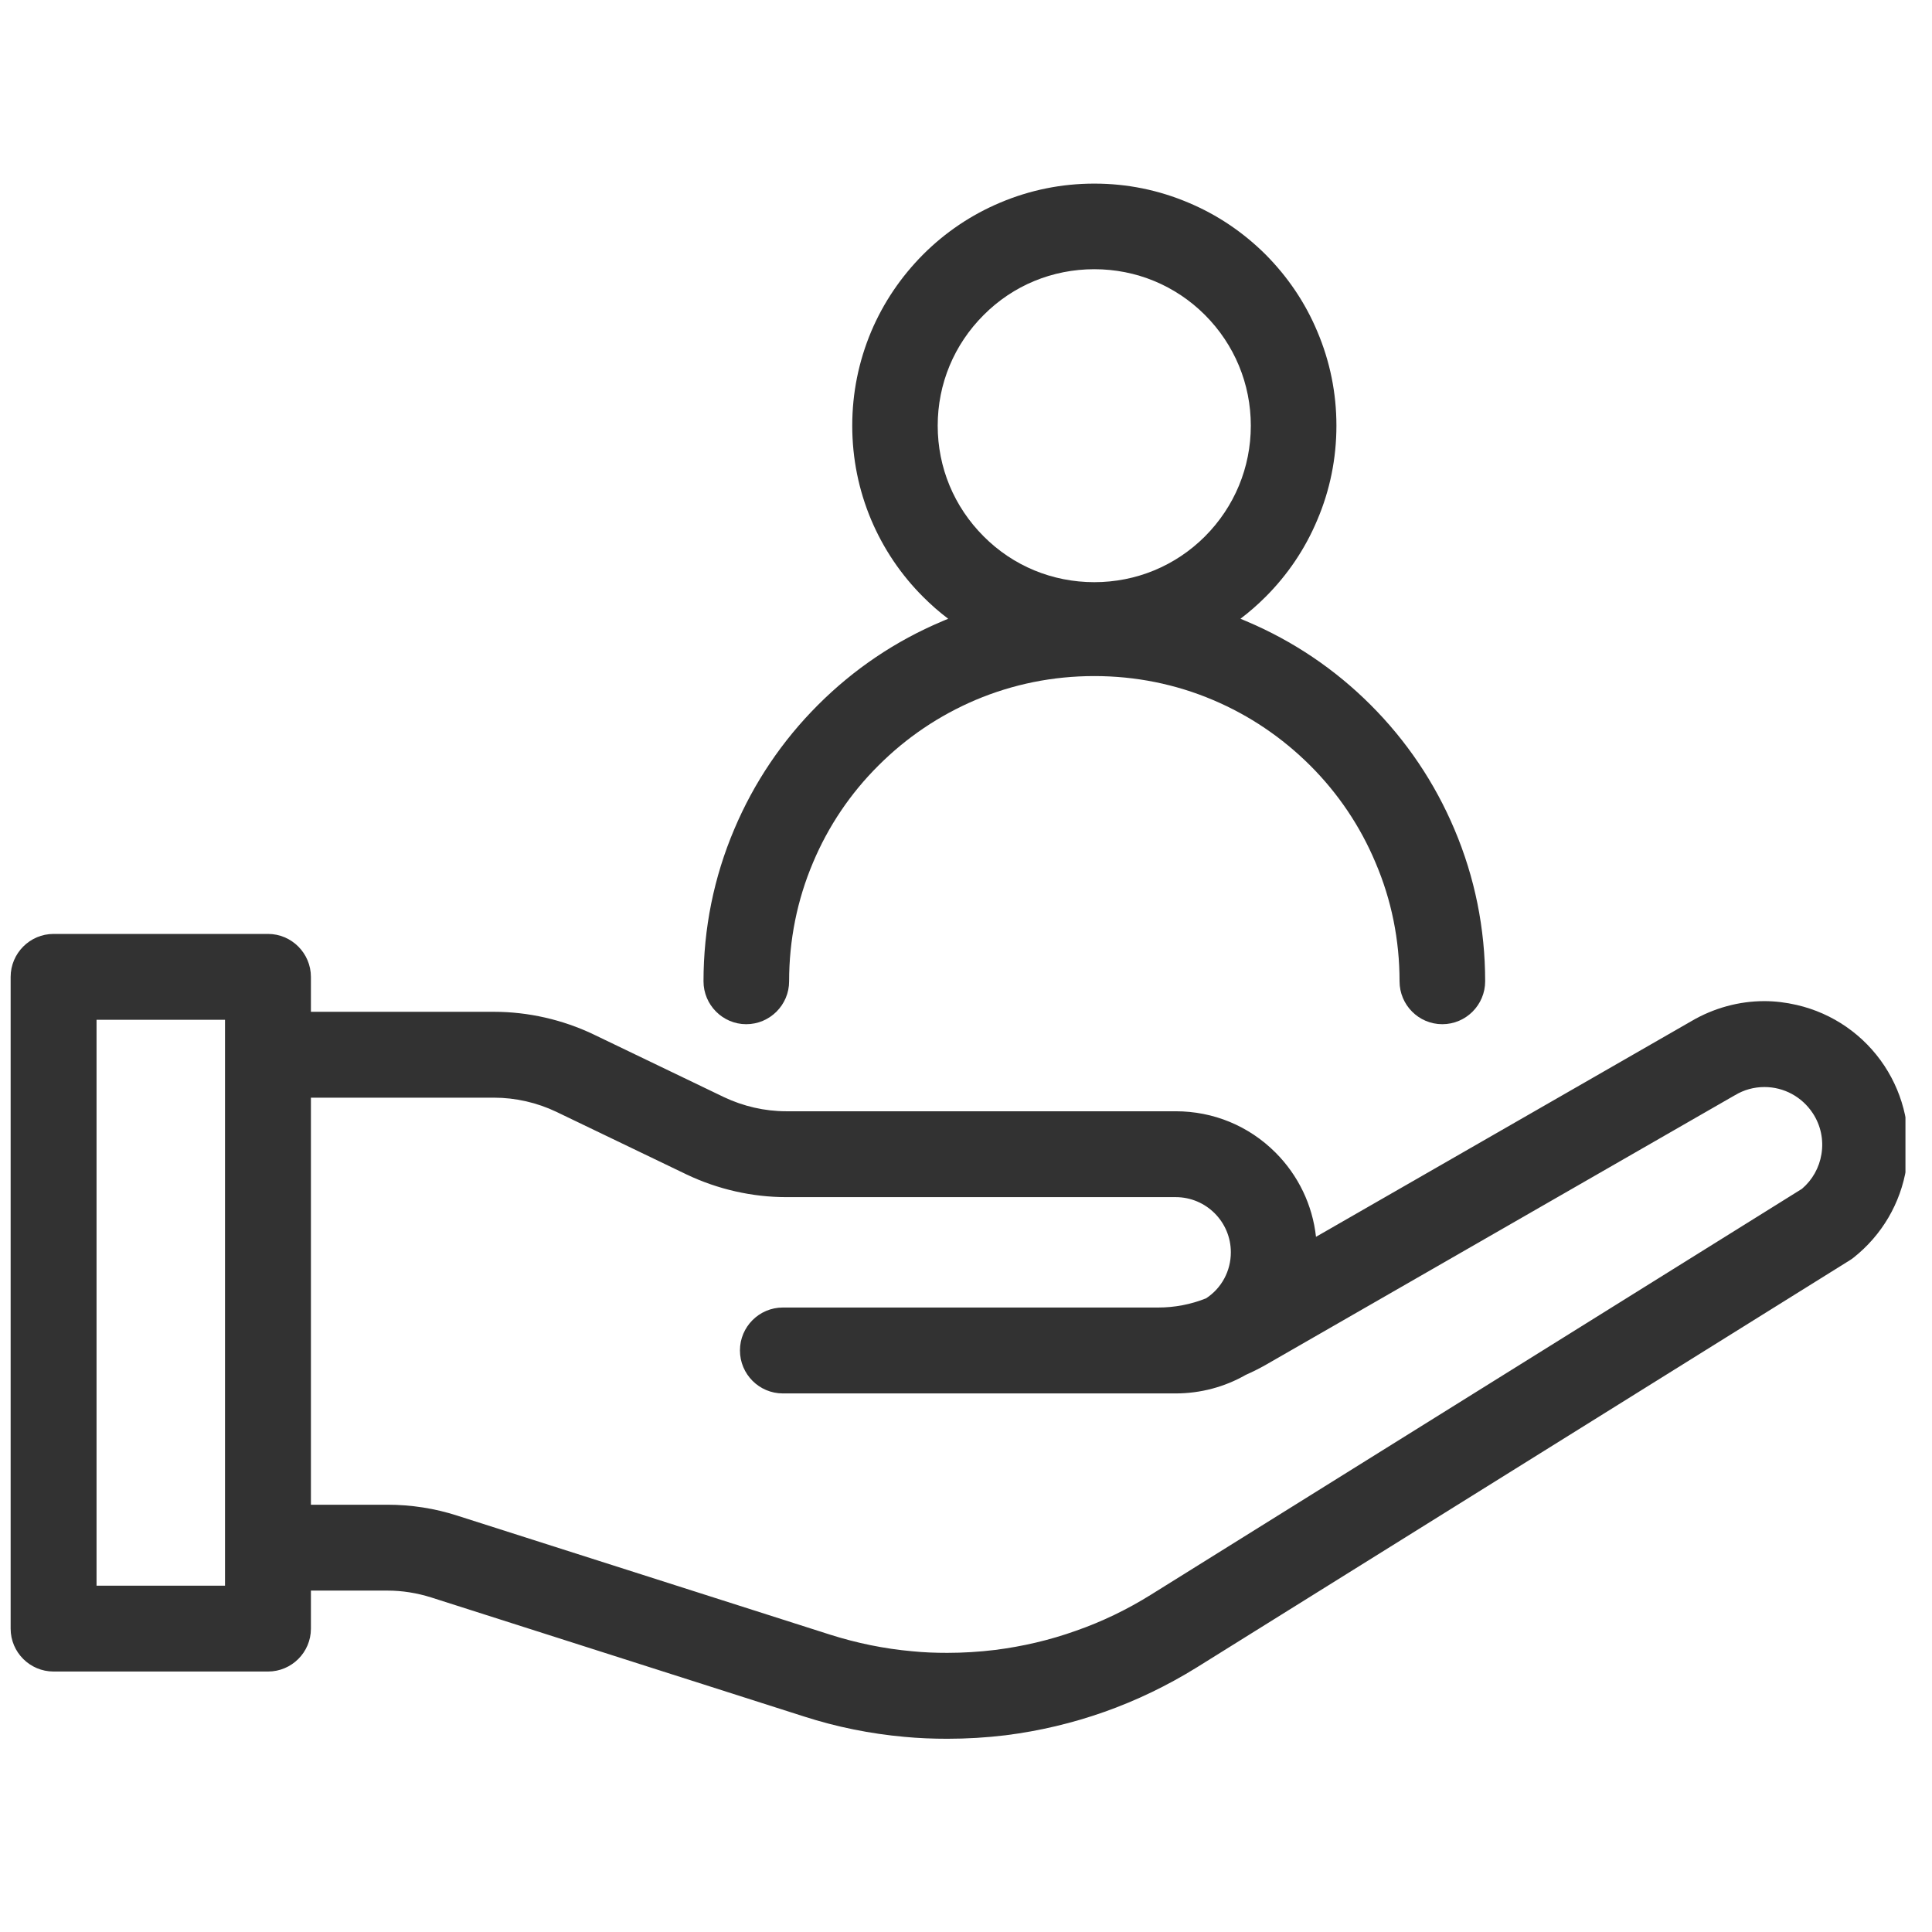 <svg xmlns="http://www.w3.org/2000/svg" xmlns:xlink="http://www.w3.org/1999/xlink" width="69" zoomAndPan="magnify" viewBox="0 0 51.75 51.75" height="69" preserveAspectRatio="xMidYMid meet" version="1.0"><defs><clipPath id="1d2c70a579"><path d="M 0.285 25 L 51.039 25 L 51.039 46.715 L 0.285 46.715 Z M 0.285 25 " clip-rule="nonzero"/></clipPath><clipPath id="3e728f3871"><path d="M 18 4.918 L 40 4.918 L 40 28 L 18 28 Z M 18 4.918 " clip-rule="nonzero"/></clipPath></defs><g clip-path="url(#1d2c70a579)"><path fill="#323232" d="M 50.477 28.551 C 49.93 27.723 49.094 27.141 48.125 26.918 C 47.84 26.852 47.547 26.816 47.258 26.816 C 46.574 26.816 45.898 27.004 45.305 27.352 L 35.25 33.129 C 35.156 32.277 34.777 31.484 34.164 30.871 C 33.449 30.156 32.5 29.766 31.492 29.766 L 21.059 29.766 C 20.484 29.766 19.91 29.633 19.391 29.387 L 15.898 27.707 C 15.07 27.312 14.148 27.102 13.234 27.102 L 8.328 27.102 L 8.328 26.168 C 8.328 25.535 7.812 25.016 7.18 25.016 L 1.434 25.016 C 0.801 25.016 0.285 25.535 0.285 26.168 L 0.285 43.625 C 0.285 44.258 0.801 44.773 1.434 44.773 L 7.18 44.773 C 7.812 44.773 8.328 44.258 8.328 43.625 L 8.328 42.605 L 10.375 42.605 C 10.773 42.605 11.168 42.668 11.551 42.789 L 21.535 45.977 C 22.406 46.258 23.312 46.441 24.227 46.523 C 24.605 46.559 24.992 46.574 25.375 46.574 C 25.895 46.574 26.422 46.543 26.938 46.48 C 27.836 46.367 28.727 46.156 29.578 45.855 C 30.441 45.551 31.273 45.148 32.055 44.664 L 49.547 33.758 C 49.582 33.738 49.617 33.711 49.652 33.684 C 50.406 33.086 50.91 32.23 51.062 31.277 C 51.215 30.324 51.008 29.359 50.477 28.551 Z M 6.027 42.473 L 2.586 42.473 L 2.586 27.316 L 6.027 27.316 Z M 48.789 30.914 C 48.73 31.277 48.547 31.605 48.266 31.844 L 30.836 42.711 C 30.199 43.109 29.52 43.438 28.812 43.684 C 28.113 43.934 27.387 44.102 26.652 44.195 C 26.23 44.246 25.801 44.273 25.375 44.273 C 25.062 44.273 24.746 44.262 24.434 44.23 C 23.688 44.164 22.949 44.012 22.234 43.785 L 12.25 40.598 C 11.645 40.402 11.012 40.305 10.375 40.305 L 8.328 40.305 L 8.328 29.402 L 13.234 29.402 C 13.809 29.402 14.387 29.535 14.902 29.781 L 18.395 31.461 C 19.223 31.855 20.145 32.066 21.059 32.066 L 31.492 32.066 C 32.309 32.066 32.969 32.73 32.969 33.543 C 32.969 34.043 32.723 34.504 32.305 34.777 C 31.895 34.941 31.461 35.023 31.023 35.023 L 20.969 35.023 C 20.336 35.023 19.82 35.539 19.82 36.172 C 19.82 36.809 20.336 37.324 20.969 37.324 L 31.492 37.324 C 32.152 37.324 32.801 37.152 33.367 36.828 C 33.551 36.746 33.734 36.656 33.91 36.555 L 46.457 29.344 L 46.473 29.336 C 46.711 29.191 46.984 29.117 47.262 29.117 C 47.785 29.117 48.266 29.379 48.555 29.816 C 48.77 30.141 48.852 30.531 48.789 30.914 Z M 48.789 30.914 " fill-opacity="1" fill-rule="nonzero"/></g><g clip-path="url(#3e728f3871)"><path fill="#323232" d="M 19.988 27.434 C 20.621 27.434 21.137 26.918 21.137 26.285 C 21.137 25.18 21.352 24.109 21.777 23.105 C 22.188 22.129 22.777 21.254 23.531 20.504 C 24.281 19.754 25.156 19.164 26.129 18.75 C 27.137 18.324 28.207 18.109 29.312 18.109 C 30.414 18.109 31.488 18.324 32.492 18.75 C 33.469 19.164 34.34 19.754 35.094 20.504 C 35.844 21.254 36.434 22.129 36.844 23.105 C 37.273 24.109 37.488 25.18 37.488 26.285 C 37.488 26.918 38 27.434 38.633 27.434 C 39.266 27.434 39.781 26.918 39.781 26.285 C 39.781 24.871 39.504 23.5 38.957 22.211 C 38.43 20.965 37.676 19.844 36.715 18.883 C 35.754 17.922 34.633 17.168 33.387 16.641 C 33.336 16.617 33.281 16.598 33.227 16.574 C 33.461 16.395 33.688 16.199 33.898 15.988 C 34.492 15.395 34.961 14.699 35.285 13.926 C 35.625 13.129 35.797 12.277 35.797 11.402 C 35.797 10.527 35.625 9.68 35.285 8.879 C 34.961 8.105 34.492 7.414 33.898 6.816 C 33.301 6.223 32.609 5.754 31.836 5.43 C 31.035 5.09 30.188 4.918 29.312 4.918 C 28.438 4.918 27.586 5.09 26.785 5.43 C 26.016 5.754 25.32 6.223 24.727 6.816 C 24.133 7.414 23.664 8.105 23.336 8.879 C 23 9.68 22.828 10.527 22.828 11.402 C 22.828 12.277 23 13.129 23.336 13.926 C 23.664 14.699 24.133 15.395 24.727 15.988 C 24.938 16.199 25.16 16.395 25.398 16.574 C 25.344 16.598 25.289 16.617 25.238 16.641 C 23.988 17.168 22.871 17.922 21.91 18.883 C 20.949 19.844 20.195 20.965 19.668 22.211 C 19.121 23.5 18.844 24.871 18.844 26.285 C 18.844 26.918 19.359 27.434 19.988 27.434 Z M 25.117 11.402 C 25.117 10.281 25.555 9.23 26.348 8.438 C 27.137 7.645 28.191 7.211 29.312 7.211 C 30.43 7.211 31.484 7.645 32.277 8.438 C 33.066 9.23 33.504 10.281 33.504 11.402 C 33.504 12.523 33.066 13.574 32.277 14.367 C 31.484 15.16 30.43 15.594 29.312 15.594 C 28.191 15.594 27.137 15.16 26.348 14.367 C 25.555 13.574 25.117 12.523 25.117 11.402 Z M 25.117 11.402 " fill-opacity="1" fill-rule="nonzero"/></g></svg>